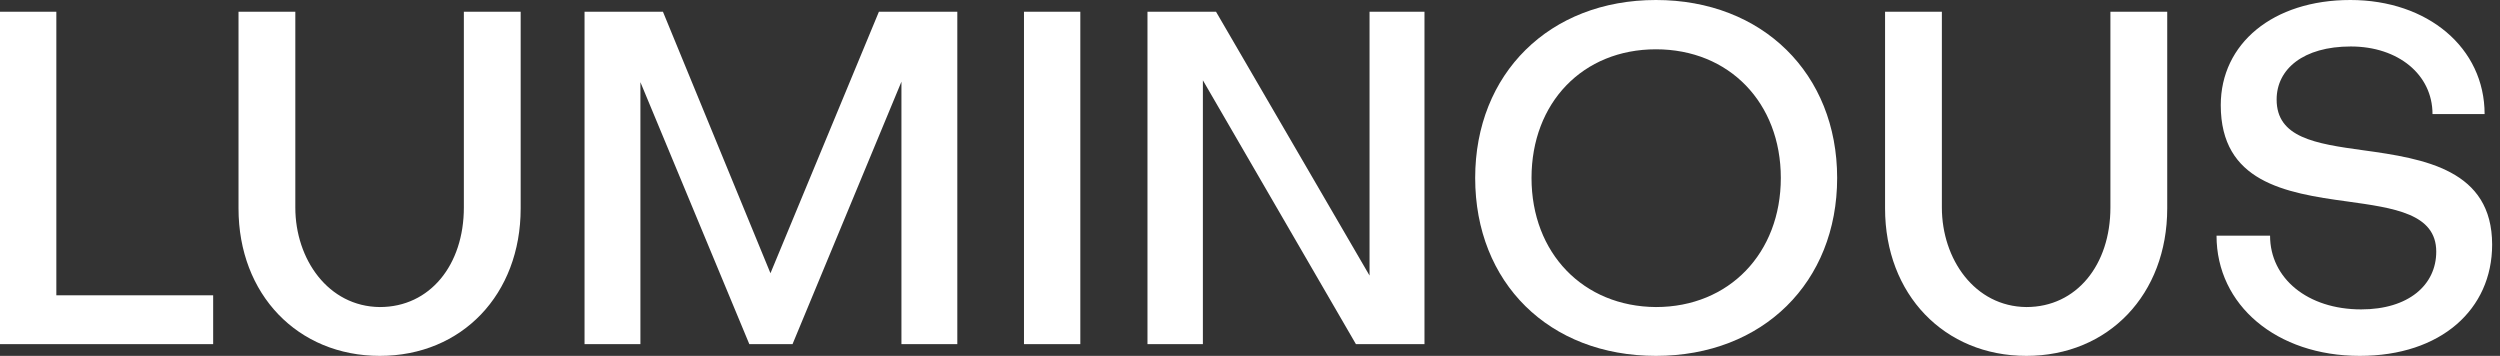 <svg width="281" height="40" viewBox="0 0 281 40" fill="none" xmlns="http://www.w3.org/2000/svg">
<rect x="0" y="0" width="281" height="40" fill="#333333" stroke="none"/>
<path d="M0 38.681V1.319H6.333V33.192H23.959V38.681H0Z" fill="white"/>
<path d="M52.138 1.319H58.523V23.429C58.523 33.087 51.927 40 42.693 40C33.46 40 26.809 33.087 26.809 23.429V1.319H33.194V23.326C33.194 29.131 36.888 34.459 42.693 34.512C48.34 34.512 52.138 29.764 52.138 23.326V1.319Z" fill="white"/>
<path d="M71.982 38.681H65.702V1.319H74.515L86.6 30.712L98.789 1.319H107.602V38.681H101.322V9.182L89.08 38.682H84.224L71.982 9.235V38.681Z" fill="white"/>
<path d="M121.428 1.319V38.681H115.096V1.319H121.428Z" fill="white"/>
<path d="M153.936 30.976V1.319H160.111V38.681H152.406L135.204 9.024V38.681H128.977V1.319H136.681L153.938 30.976H153.936Z" fill="white"/>
<path d="M165.81 20.001C165.81 8.285 174.148 0 186.128 0C198.107 0 206.496 8.285 206.496 20.001C206.496 31.716 198.16 40 186.128 40C174.096 40 165.81 31.767 165.81 20.001ZM172.143 20.001C172.143 28.445 177.95 34.459 186.128 34.512C194.36 34.512 200.164 28.445 200.164 20.001C200.164 11.557 194.359 5.541 186.128 5.541C177.897 5.541 172.143 11.557 172.143 20.001Z" fill="white"/>
<path d="M237.21 1.319H243.596V23.429C243.596 33.087 236.999 40 227.765 40C218.532 40 211.881 33.087 211.881 23.429V1.319H218.266V23.326C218.266 29.131 221.962 34.459 227.765 34.512C233.412 34.512 237.21 29.764 237.21 23.326V1.319Z" fill="white"/>
<path d="M265.232 40C255.892 40 249.138 34.3 249.138 26.49H255.155C255.155 31.291 259.375 34.776 265.391 34.776C270.721 34.776 273.834 32.03 273.834 28.284C273.834 24.01 269.087 23.378 263.809 22.64C256.79 21.69 249.613 20.421 249.613 11.821C249.613 4.908 255.471 0 264.179 0C272.886 0 279.27 5.383 279.27 12.824H273.414C273.414 8.389 269.561 5.224 264.23 5.224C258.898 5.224 255.893 7.758 255.893 11.19C255.893 15.464 260.221 16.148 265.604 16.887C272.57 17.837 280.116 19.104 280.116 27.495C280.116 34.777 274.362 40 265.234 40H265.232Z" fill="white"/>
</svg>
